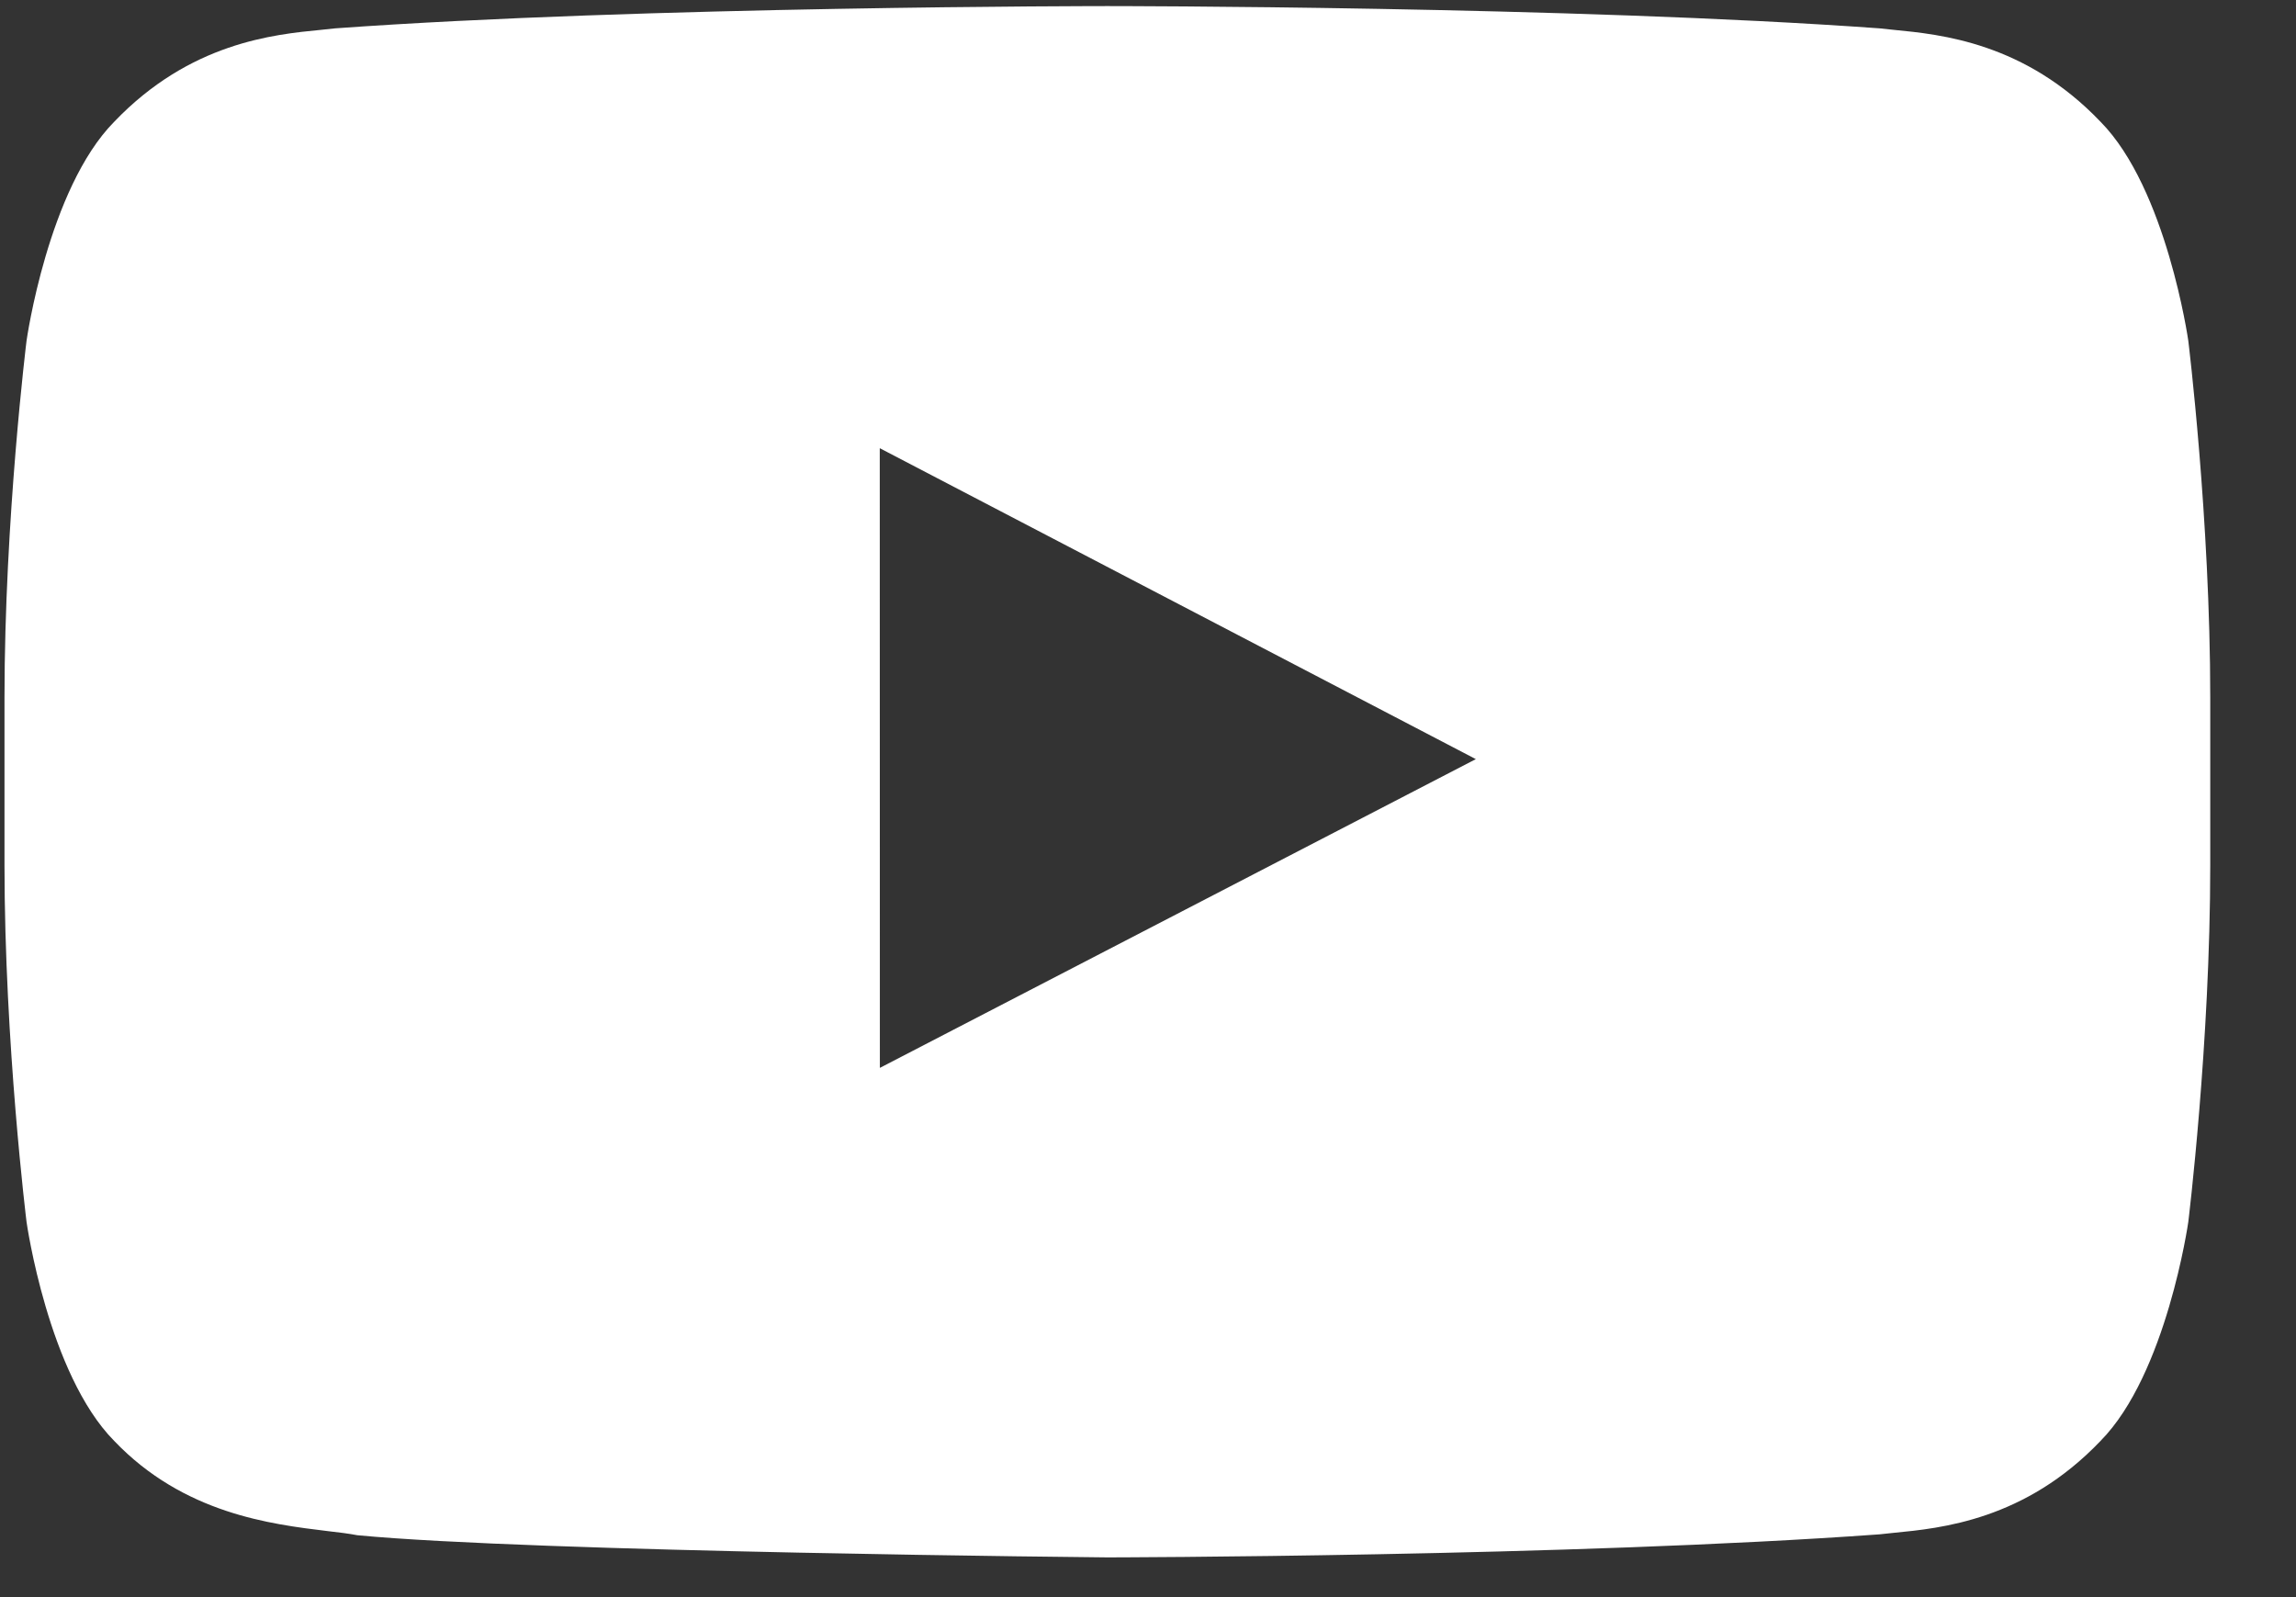 <?xml version="1.0" encoding="UTF-8"?>
<svg xmlns="http://www.w3.org/2000/svg" width="23" height="16" viewBox="0 0 23 16" fill="none">
  <rect x="0" y="0" width="23" height="16" fill="#333333" stroke="none"/>
  <path fill-rule="evenodd" clip-rule="evenodd" d="M21.042 1.22C21.704 1.891 21.921 3.413 21.921 3.413C21.921 3.413 22.141 5.201 22.141 6.989V8.666C22.141 10.454 21.921 12.242 21.921 12.242C21.921 12.242 21.704 13.764 21.042 14.435C20.285 15.229 19.445 15.31 18.97 15.356C18.918 15.361 18.871 15.366 18.828 15.371C15.736 15.595 11.093 15.602 11.093 15.602C11.093 15.602 5.348 15.549 3.58 15.38C3.496 15.364 3.394 15.351 3.278 15.338C2.718 15.27 1.841 15.165 1.144 14.435C0.481 13.764 0.266 12.242 0.266 12.242C0.266 12.242 0.045 10.454 0.045 8.666V6.989C0.045 5.201 0.266 3.413 0.266 3.413C0.266 3.413 0.481 1.891 1.144 1.22C1.902 0.427 2.741 0.345 3.216 0.299C3.268 0.294 3.315 0.289 3.358 0.284C6.45 0.061 11.088 0.061 11.088 0.061H11.098C11.098 0.061 15.736 0.061 18.828 0.284C18.871 0.289 18.918 0.294 18.97 0.299C19.445 0.345 20.285 0.427 21.042 1.22ZM8.813 4.49L8.814 10.698L14.784 7.605L8.813 4.49Z" fill="white"></path>
</svg>
